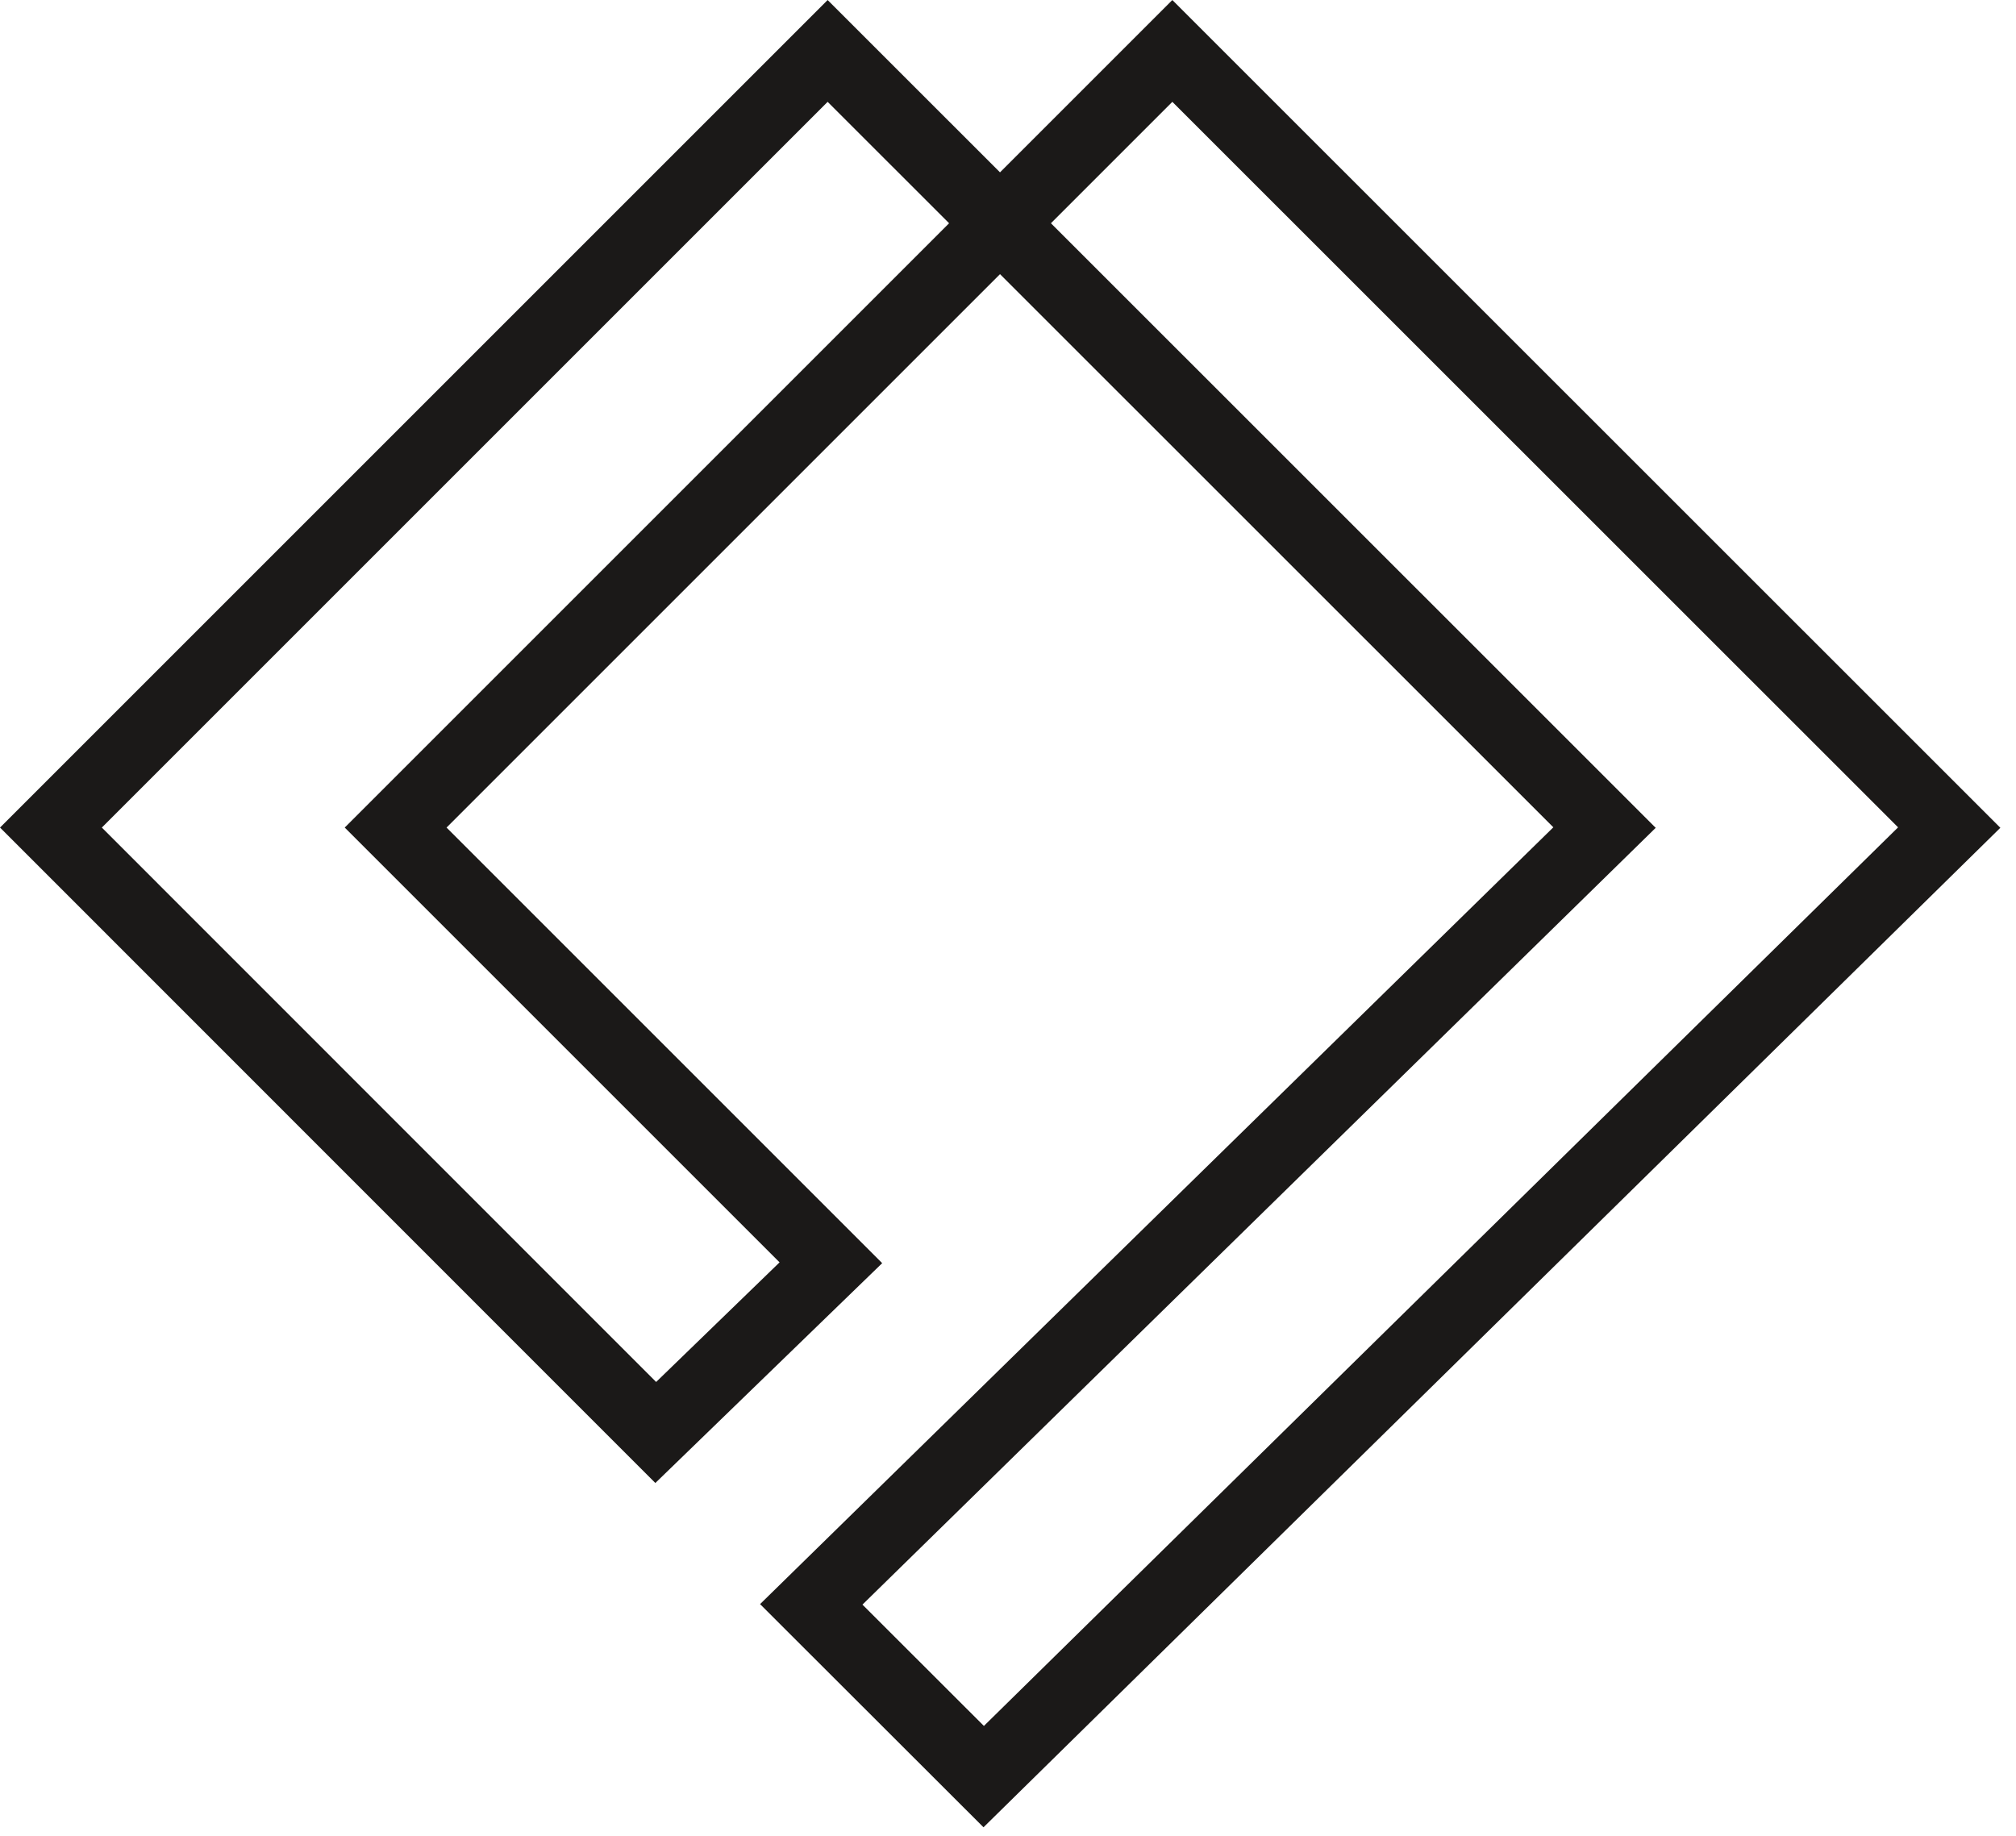 <svg width="112" height="102" viewBox="0 0 112 102" fill="none" xmlns="http://www.w3.org/2000/svg">
<g clip-path="url(#clip0_8_55)">
<path d="M36.43 79.59L2.83 45.98L45.98 2.83L89.14 45.98L45.07 89.14L54.65 98.71L108.29 45.98L65.13 2.83L21.98 45.98L46.16 70.16L36.43 79.59Z" stroke="#1B1918" stroke-width="4" stroke-miterlimit="10"/>
</g>
<defs>
<clipPath id="clip0_8_55">
<rect width="111.13" height="101.53" fill="white"/>
</clipPath>
</defs>
</svg>

